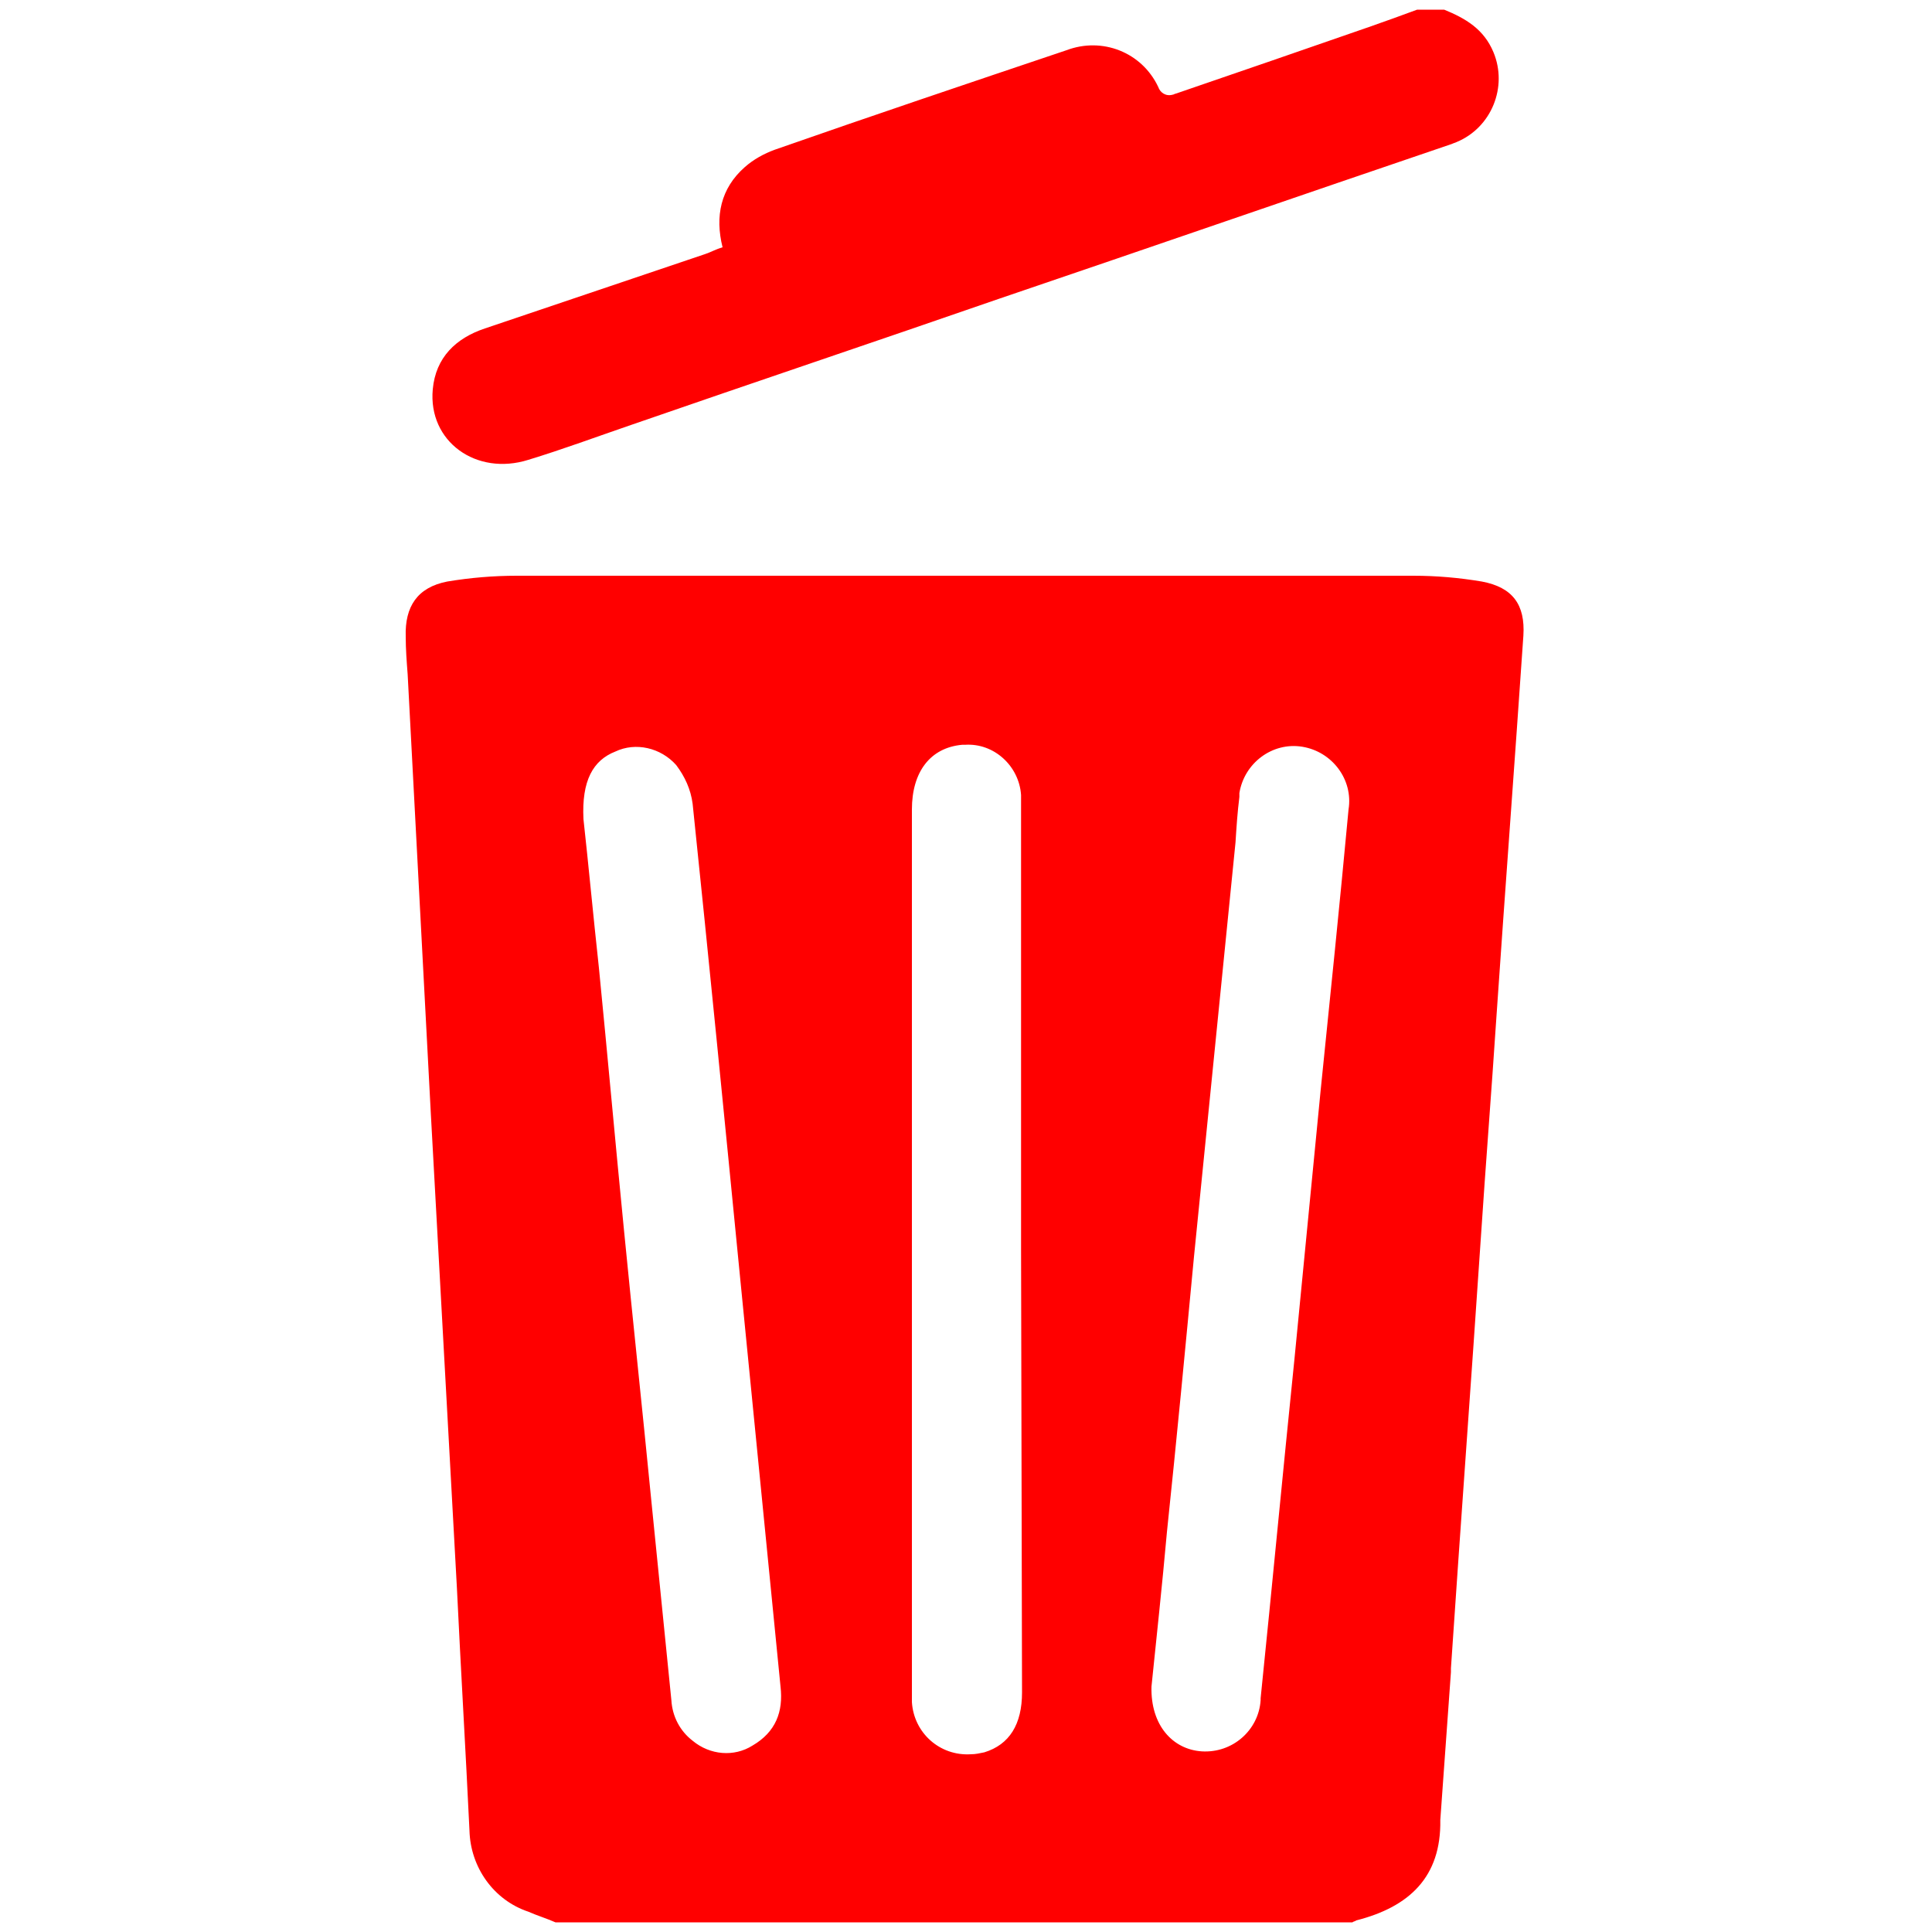 <?xml version="1.0" encoding="utf-8"?>
<!-- Generator: Adobe Illustrator 27.1.0, SVG Export Plug-In . SVG Version: 6.00 Build 0)  -->
<svg version="1.1" id="Ebene_1" xmlns="http://www.w3.org/2000/svg" xmlns:xlink="http://www.w3.org/1999/xlink" x="0px" y="0px"
	 viewBox="0 0 200 200" style="enable-background:new 0 0 200 200;" xml:space="preserve">
<style type="text/css">
	.st0{fill:#FF0000;}
</style>
<g>
	<path class="st0" d="M150.2,173.1l-1.1,15.3c0.1,5.9-3.2,9-8.7,10.4c-0.1,0.1-0.3,0.1-0.4,0.2H57.5c-0.9-0.4-1.9-0.7-2.8-1.1
		c-3.6-1.2-6-4.6-6.1-8.4c-0.4-8.4-0.9-16.7-1.3-25.1c-0.9-16.4-1.8-32.7-2.7-49.1C43.8,100.1,43,85,42.2,69.8
		c-0.1-1.3-0.2-2.6-0.2-3.9c-0.1-3.1,1.2-5.1,4.3-5.7c2.4-0.4,4.8-0.6,7.2-0.6c30.9,0,61.9,0,92.8,0c2.4,0,4.7,0.2,7.1,0.6
		c3.2,0.6,4.5,2.4,4.3,5.6c-0.9,13.2-1.9,26.4-2.8,39.6c-0.5,7.6-1.1,15.1-1.6,22.7c-1,14.9-2.1,29.7-3.1,44.6 M119.2,174.6
		c-0.1,4,2.2,6.5,5.2,6.7c3.2,0.2,5.9-2.2,6.1-5.3c0-0.1,0-0.1,0-0.2c1.2-11.7,2.3-23.4,3.5-35.1c0.9-9.2,1.8-18.5,2.7-27.7
		c1-9.8,2-19.5,2.9-29.2c0.5-3.1-1.7-6-4.8-6.5s-6,1.7-6.5,4.8c0,0.1,0,0.2,0,0.4c-0.2,1.6-0.3,3.1-0.4,4.7l-4.3,42.9
		c-0.9,9.5-1.8,19-2.8,28.5C120.3,164.2,119.7,169.7,119.2,174.6L119.2,174.6L119.2,174.6z M60.4,84.8c0.5,4.5,1,9.9,1.6,15.4
		c0.9,9.1,1.7,18.1,2.6,27.2c0.9,9.2,1.9,18.5,2.8,27.7c0.7,7,1.4,13.9,2.1,20.9c0.1,1.7,0.9,3.2,2.2,4.2c1.8,1.5,4.3,1.7,6.2,0.5
		c2.4-1.4,3.2-3.5,2.9-6.1c-1.4-14.1-2.8-28.3-4.2-42.5c-1.6-16.3-3.2-32.6-4.9-48.9c-0.2-1.5-0.8-2.8-1.7-4
		c-1.6-1.8-4.2-2.4-6.3-1.4C61.4,78.7,60.2,80.8,60.4,84.8z M105.7,129.3V83.9v-1.6c-0.2-3-2.8-5.4-5.8-5.2c-0.1,0-0.2,0-0.3,0
		c-3.3,0.3-5.2,2.8-5.2,6.7v92.4c0.2,3.2,2.9,5.6,6.1,5.4c0.5,0,0.9-0.1,1.4-0.2c2.6-0.8,3.9-2.9,3.9-6.2L105.7,129.3L105.7,129.3
		L105.7,129.3z M149.5,1c2.2,0.9,4.1,2,5.1,4.4c1.5,3.6-0.2,7.8-3.8,9.3c-0.2,0.1-0.3,0.1-0.5,0.2c-15.6,5.3-31.2,10.7-46.8,16
		C90.8,35.3,78,39.6,65.3,44c-3.5,1.2-7,2.5-10.6,3.6c-5.4,1.7-10.4-1.9-9.9-7.3c0.3-3.3,2.4-5.3,5.4-6.3L73,26.3
		c0.6-0.2,1.1-0.5,1.8-0.7c-0.8-3.2-0.2-6.1,2.3-8.3c0.9-0.8,2-1.4,3.1-1.8c10-3.5,20.1-6.9,30.2-10.3c3.7-1.4,7.8,0.2,9.5,3.8
		c0.2,0.6,0.8,1,1.5,0.8c0.1,0,0.2-0.1,0.3-0.1c6.7-2.3,13.4-4.6,20-6.9c1.7-0.6,3.4-1.2,5-1.8L149.5,1L149.5,1z"/>
</g>
</svg>
